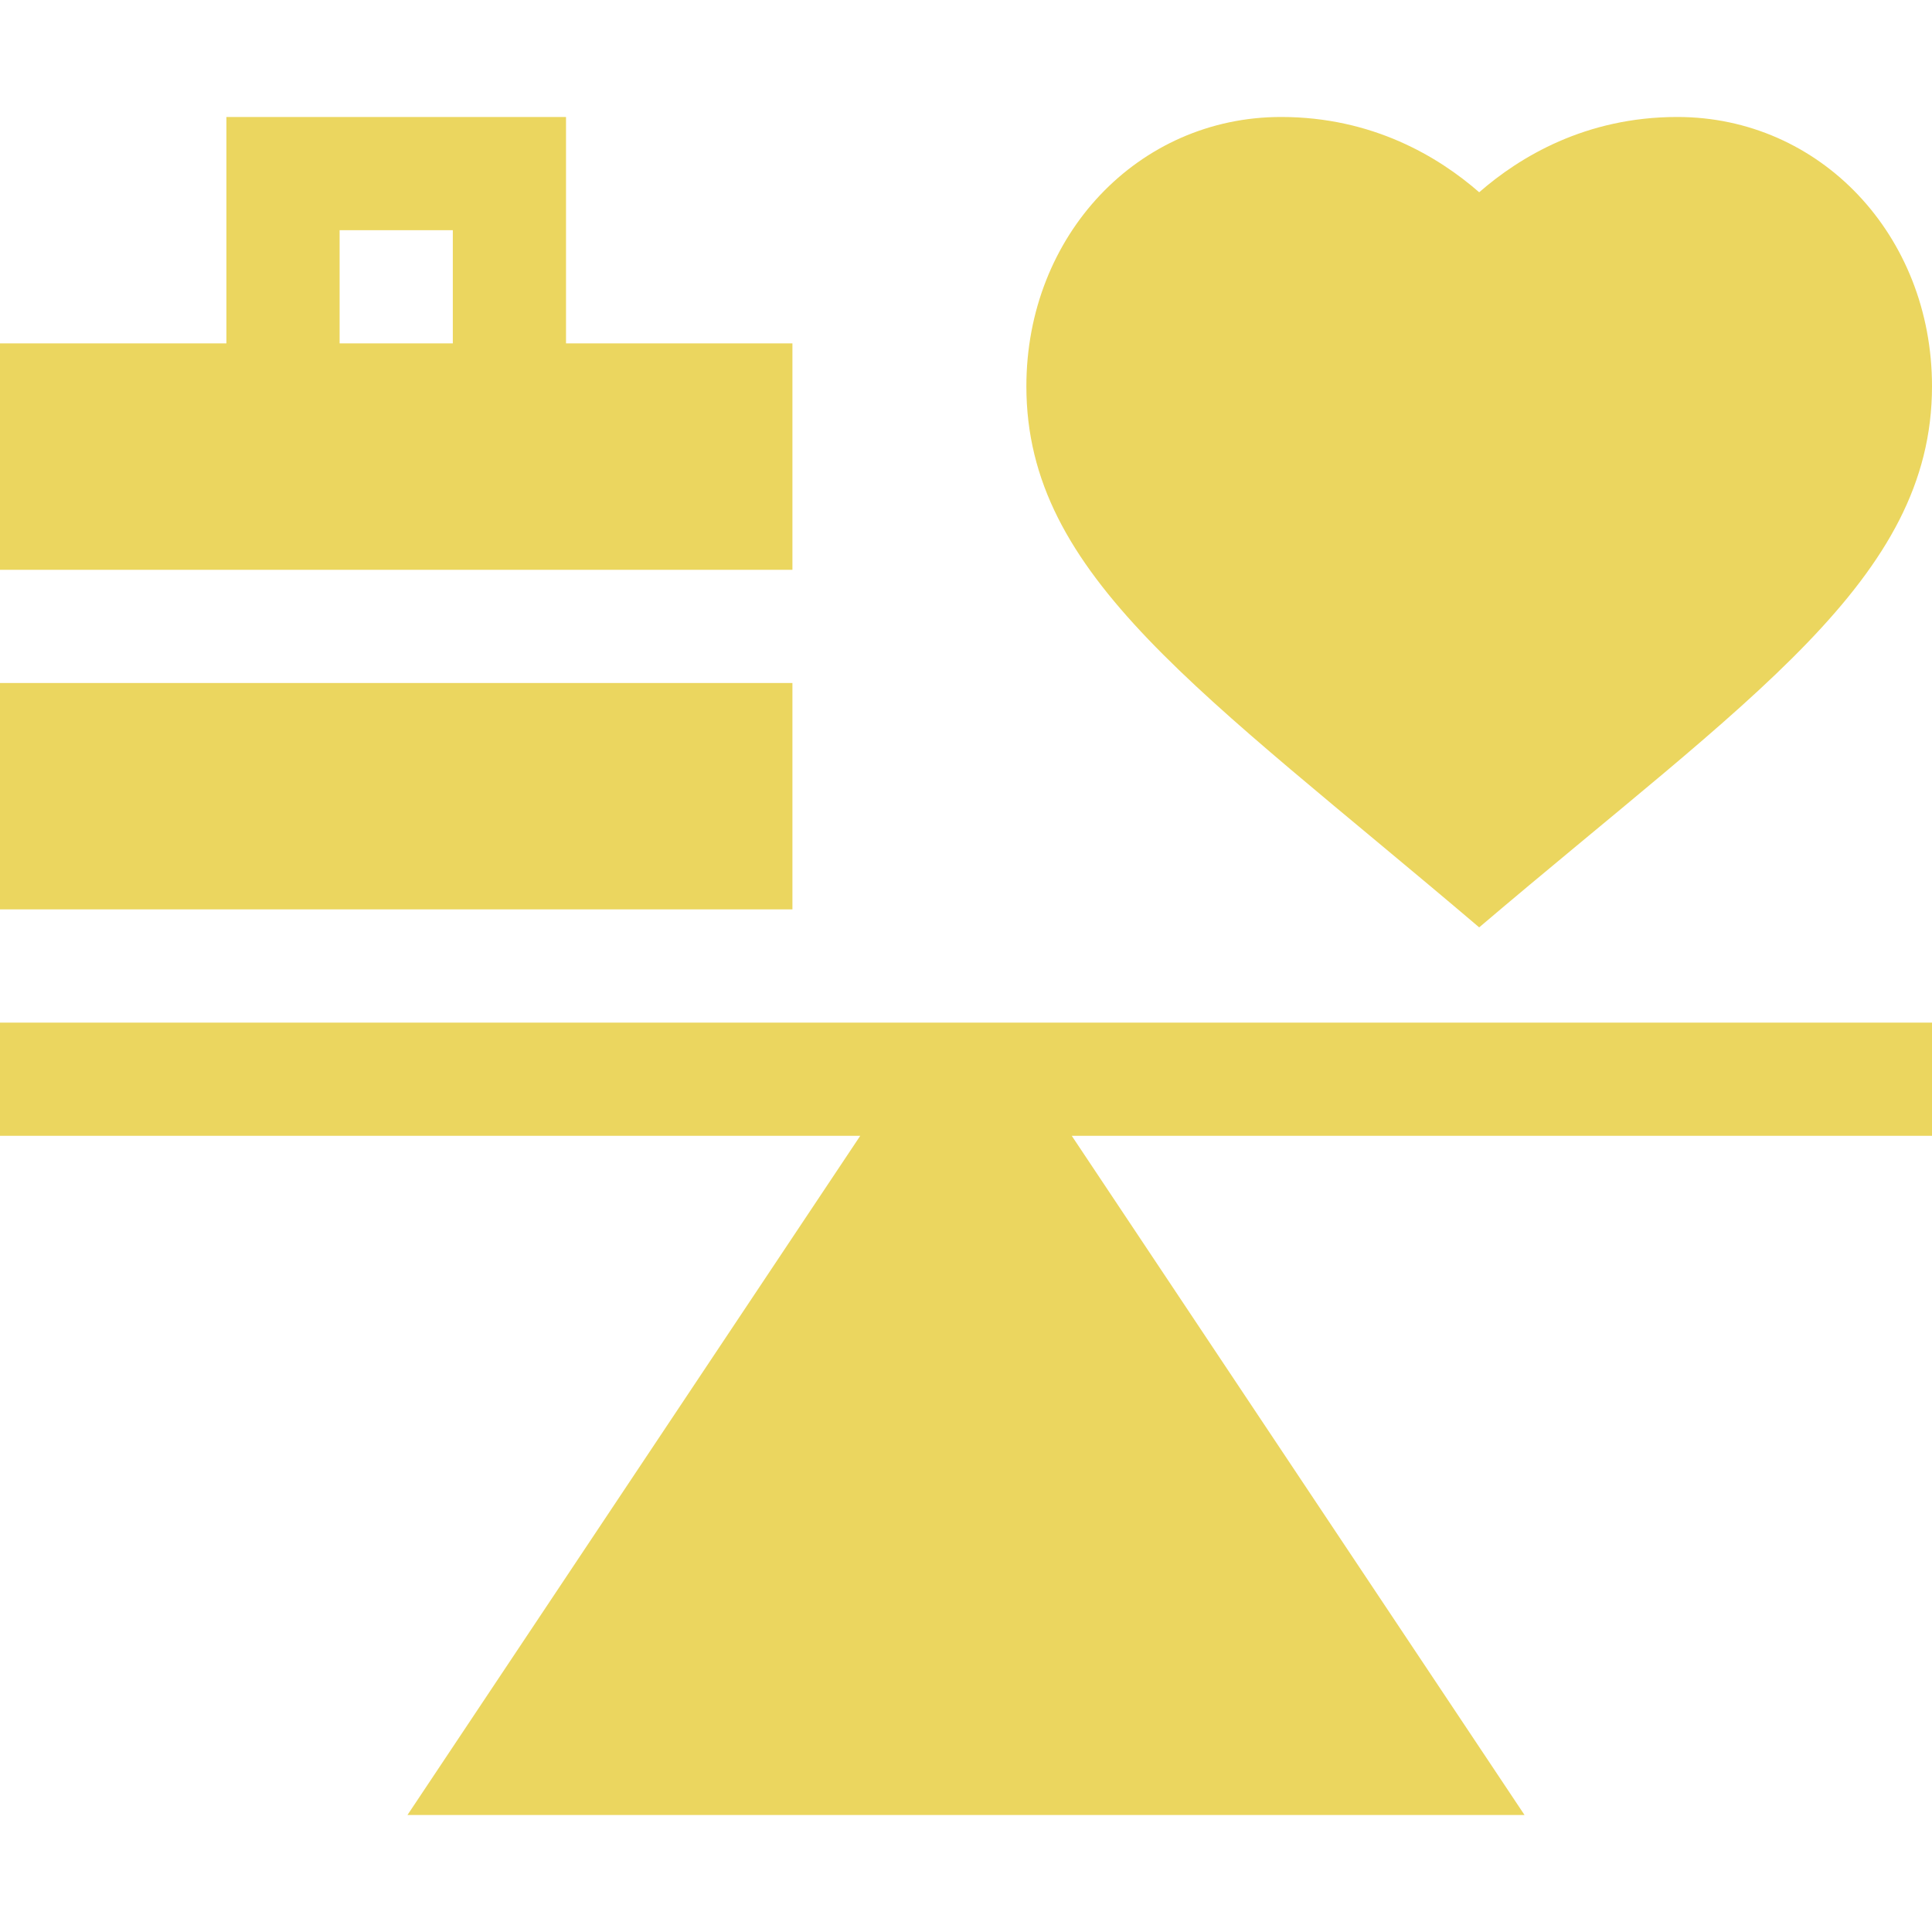 <?xml version="1.0"?>
<svg xmlns="http://www.w3.org/2000/svg" xmlns:xlink="http://www.w3.org/1999/xlink" xmlns:svgjs="http://svgjs.com/svgjs" version="1.1" width="100" height="100" x="0" y="0" viewBox="0 0 512 512" style="enable-background:new 0 0 512 512" xml:space="preserve" class=""><g><path d="M0 301h227.974L107.978 481h296.044L284.026 301H512v-30H0zM392 245.761c71.593-60.863 120-92.12 120-143.394C512 62.348 482.352 31 444.5 31c-24.316 0-41.807 10.62-52.5 19.951C381.307 41.62 363.816 31 339.5 31c-37.852 0-67.5 31.348-67.5 71.367 0 50.416 46.061 80.536 120 143.394zM210 91h-60V31H60v60H0v60h210zM90 61h30v30H90zM0 181h210v60H0z" fill="#ebd65f" data-original="#000000" class="" opacity="1"/></g></svg>
